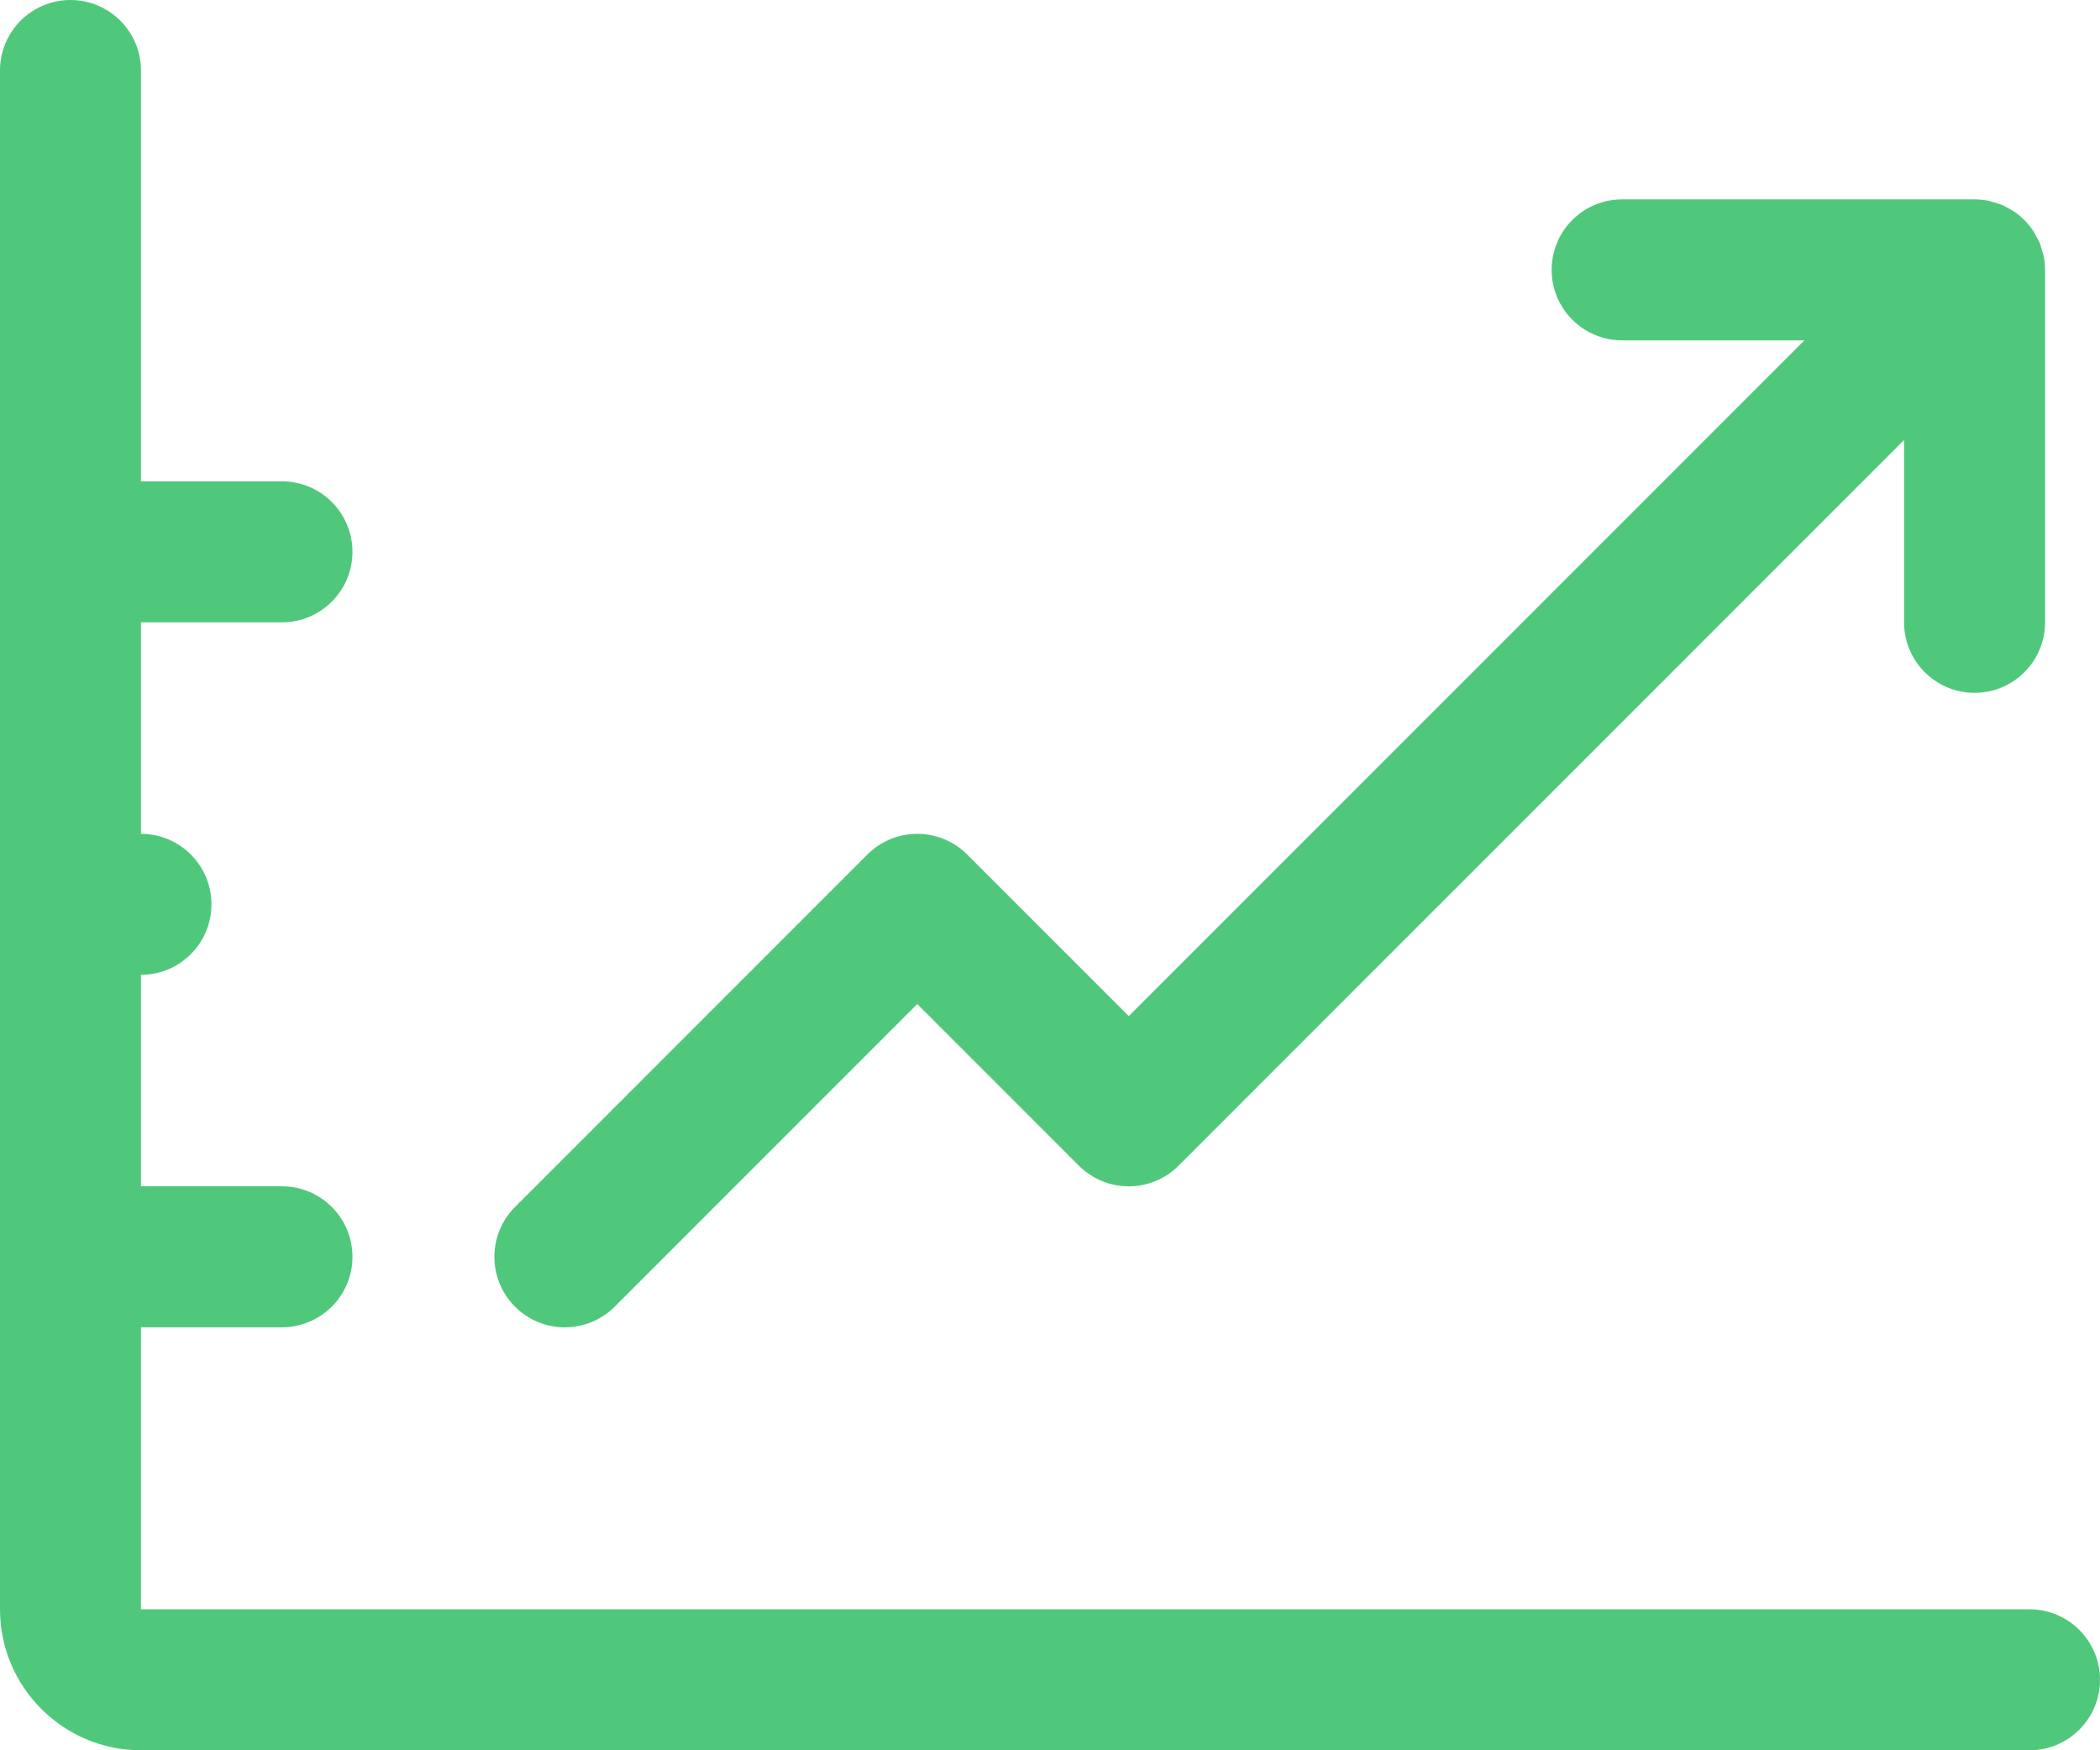 <svg width="48" height="40" viewBox="0 0 48 40" version="1.1" xmlns="http://www.w3.org/2000/svg" xmlns:xlink="http://www.w3.org/1999/xlink">
<title>flag</title>
<desc>Created using Figma</desc>
<g id="Canvas" transform="translate(-35861 -239)">
<g id="flag">
<g id="graph_rising">
<g id="Group">
<g id="Vector">
<use xlink:href="#path0_fill" transform="translate(35861 239)" fill="#4FC87B"/>
</g>
<g id="Vector">
<use xlink:href="#path1_fill" transform="translate(35872.3 243.556)" fill="#4FC87B"/>
</g>
</g>
</g>
</g>
</g>
<defs>
<path id="path0_fill" d="M 46.389 36.778L 3.222 36.778L 3.222 30.333L 6.444 30.333C 7.334 30.333 8.056 29.612 8.056 28.722C 8.056 27.833 7.334 27.111 6.444 27.111L 3.222 27.111L 3.222 22.278C 4.112 22.278 4.833 21.556 4.833 20.667C 4.833 19.777 4.112 19.056 3.222 19.056L 3.222 14.222L 6.444 14.222C 7.334 14.222 8.056 13.5 8.056 12.611C 8.056 11.722 7.334 11 6.444 11L 3.222 11L 3.222 1.611C 3.222 0.722 2.5 0 1.611 0C 0.722 0 0 0.722 0 1.611L 0 36.778C 0 38.555 1.445 40 3.222 40L 46.389 40C 47.278 40 48 39.278 48 38.389C 48 37.5 47.278 36.778 46.389 36.778Z"/>
<path id="path1_fill" d="M 33.833 11.278C 34.722 11.278 35.444 10.556 35.444 9.667L 35.444 1.611C 35.444 1.506 35.433 1.399 35.413 1.295C 35.402 1.247 35.385 1.203 35.371 1.156C 35.355 1.102 35.343 1.047 35.321 0.995C 35.298 0.94 35.266 0.889 35.237 0.838C 35.215 0.798 35.198 0.756 35.173 0.719C 35.054 0.541 34.902 0.39 34.725 0.271C 34.687 0.246 34.645 0.228 34.606 0.206C 34.554 0.178 34.503 0.147 34.449 0.122C 34.396 0.102 34.341 0.089 34.288 0.073C 34.241 0.059 34.196 0.041 34.148 0.031C 34.045 0.011 33.939 0 33.833 0L 25.778 0C 24.888 0 24.166 0.722 24.166 1.611C 24.166 2.5 24.888 3.222 25.778 3.222L 29.944 3.222L 14.5 18.666L 10.806 14.972C 10.176 14.343 9.157 14.343 8.527 14.972L 0.472 23.028C -0.157 23.657 -0.157 24.677 0.472 25.306C 0.787 25.621 1.198 25.778 1.611 25.778C 2.023 25.778 2.435 25.621 2.75 25.306L 9.666 18.389L 13.361 22.084C 13.99 22.713 15.01 22.713 15.639 22.084L 32.222 5.5L 32.222 9.667C 32.222 10.556 32.944 11.278 33.833 11.278Z"/>
</defs>
</svg>

